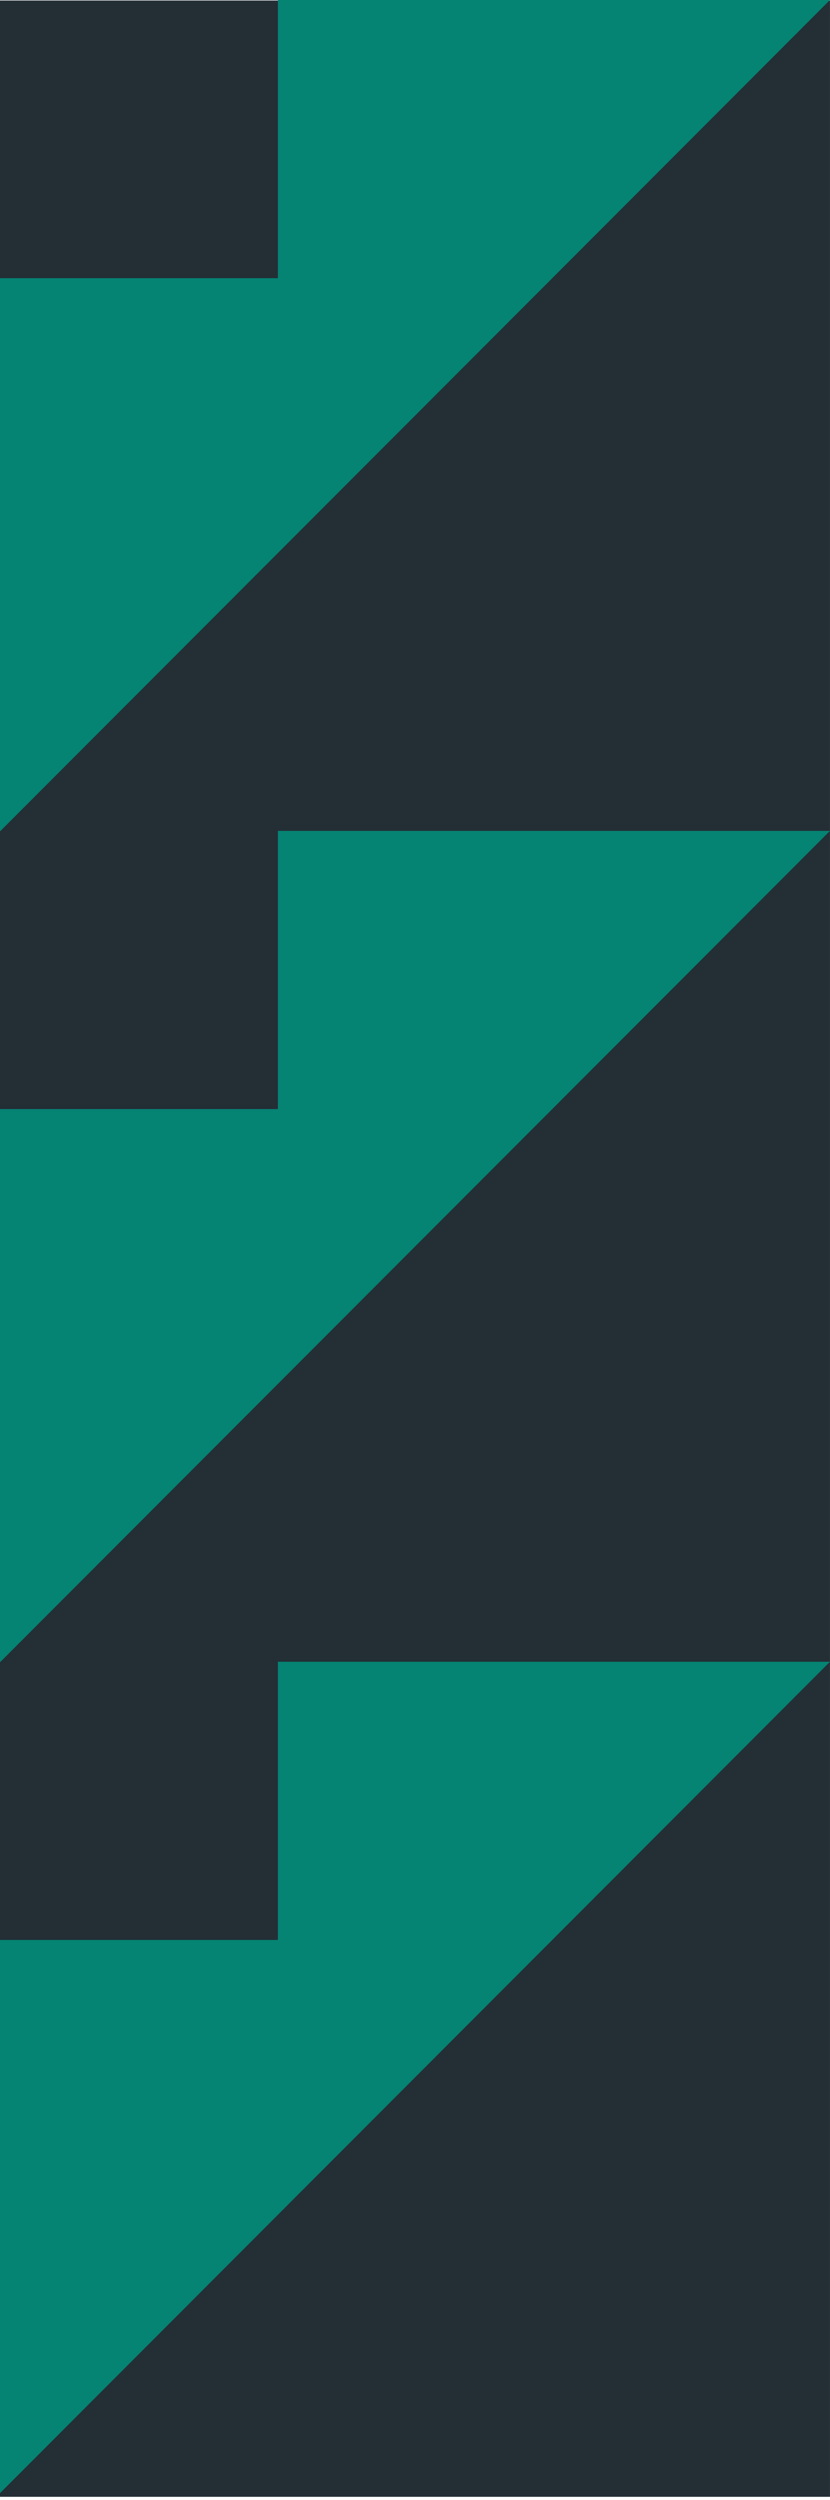 <svg width="223" height="671" viewBox="0 0 223 671" fill="none" xmlns="http://www.w3.org/2000/svg">
<path d="M-2.92851e-05 0.143L0 670.107L222.994 670.107L222.994 0.143L-2.92851e-05 0.143Z" fill="#232E35"/>
<path d="M0 223.14V74.659H74.658V0H222.992L0 223.14Z" fill="#058373"/>
<path d="M0 446.136V297.653H74.658V222.996H222.992L0 446.136Z" fill="#058373"/>
<path d="M0 669.13V520.647H74.658V445.99H222.992L0 669.13Z" fill="#058373"/>
</svg>
